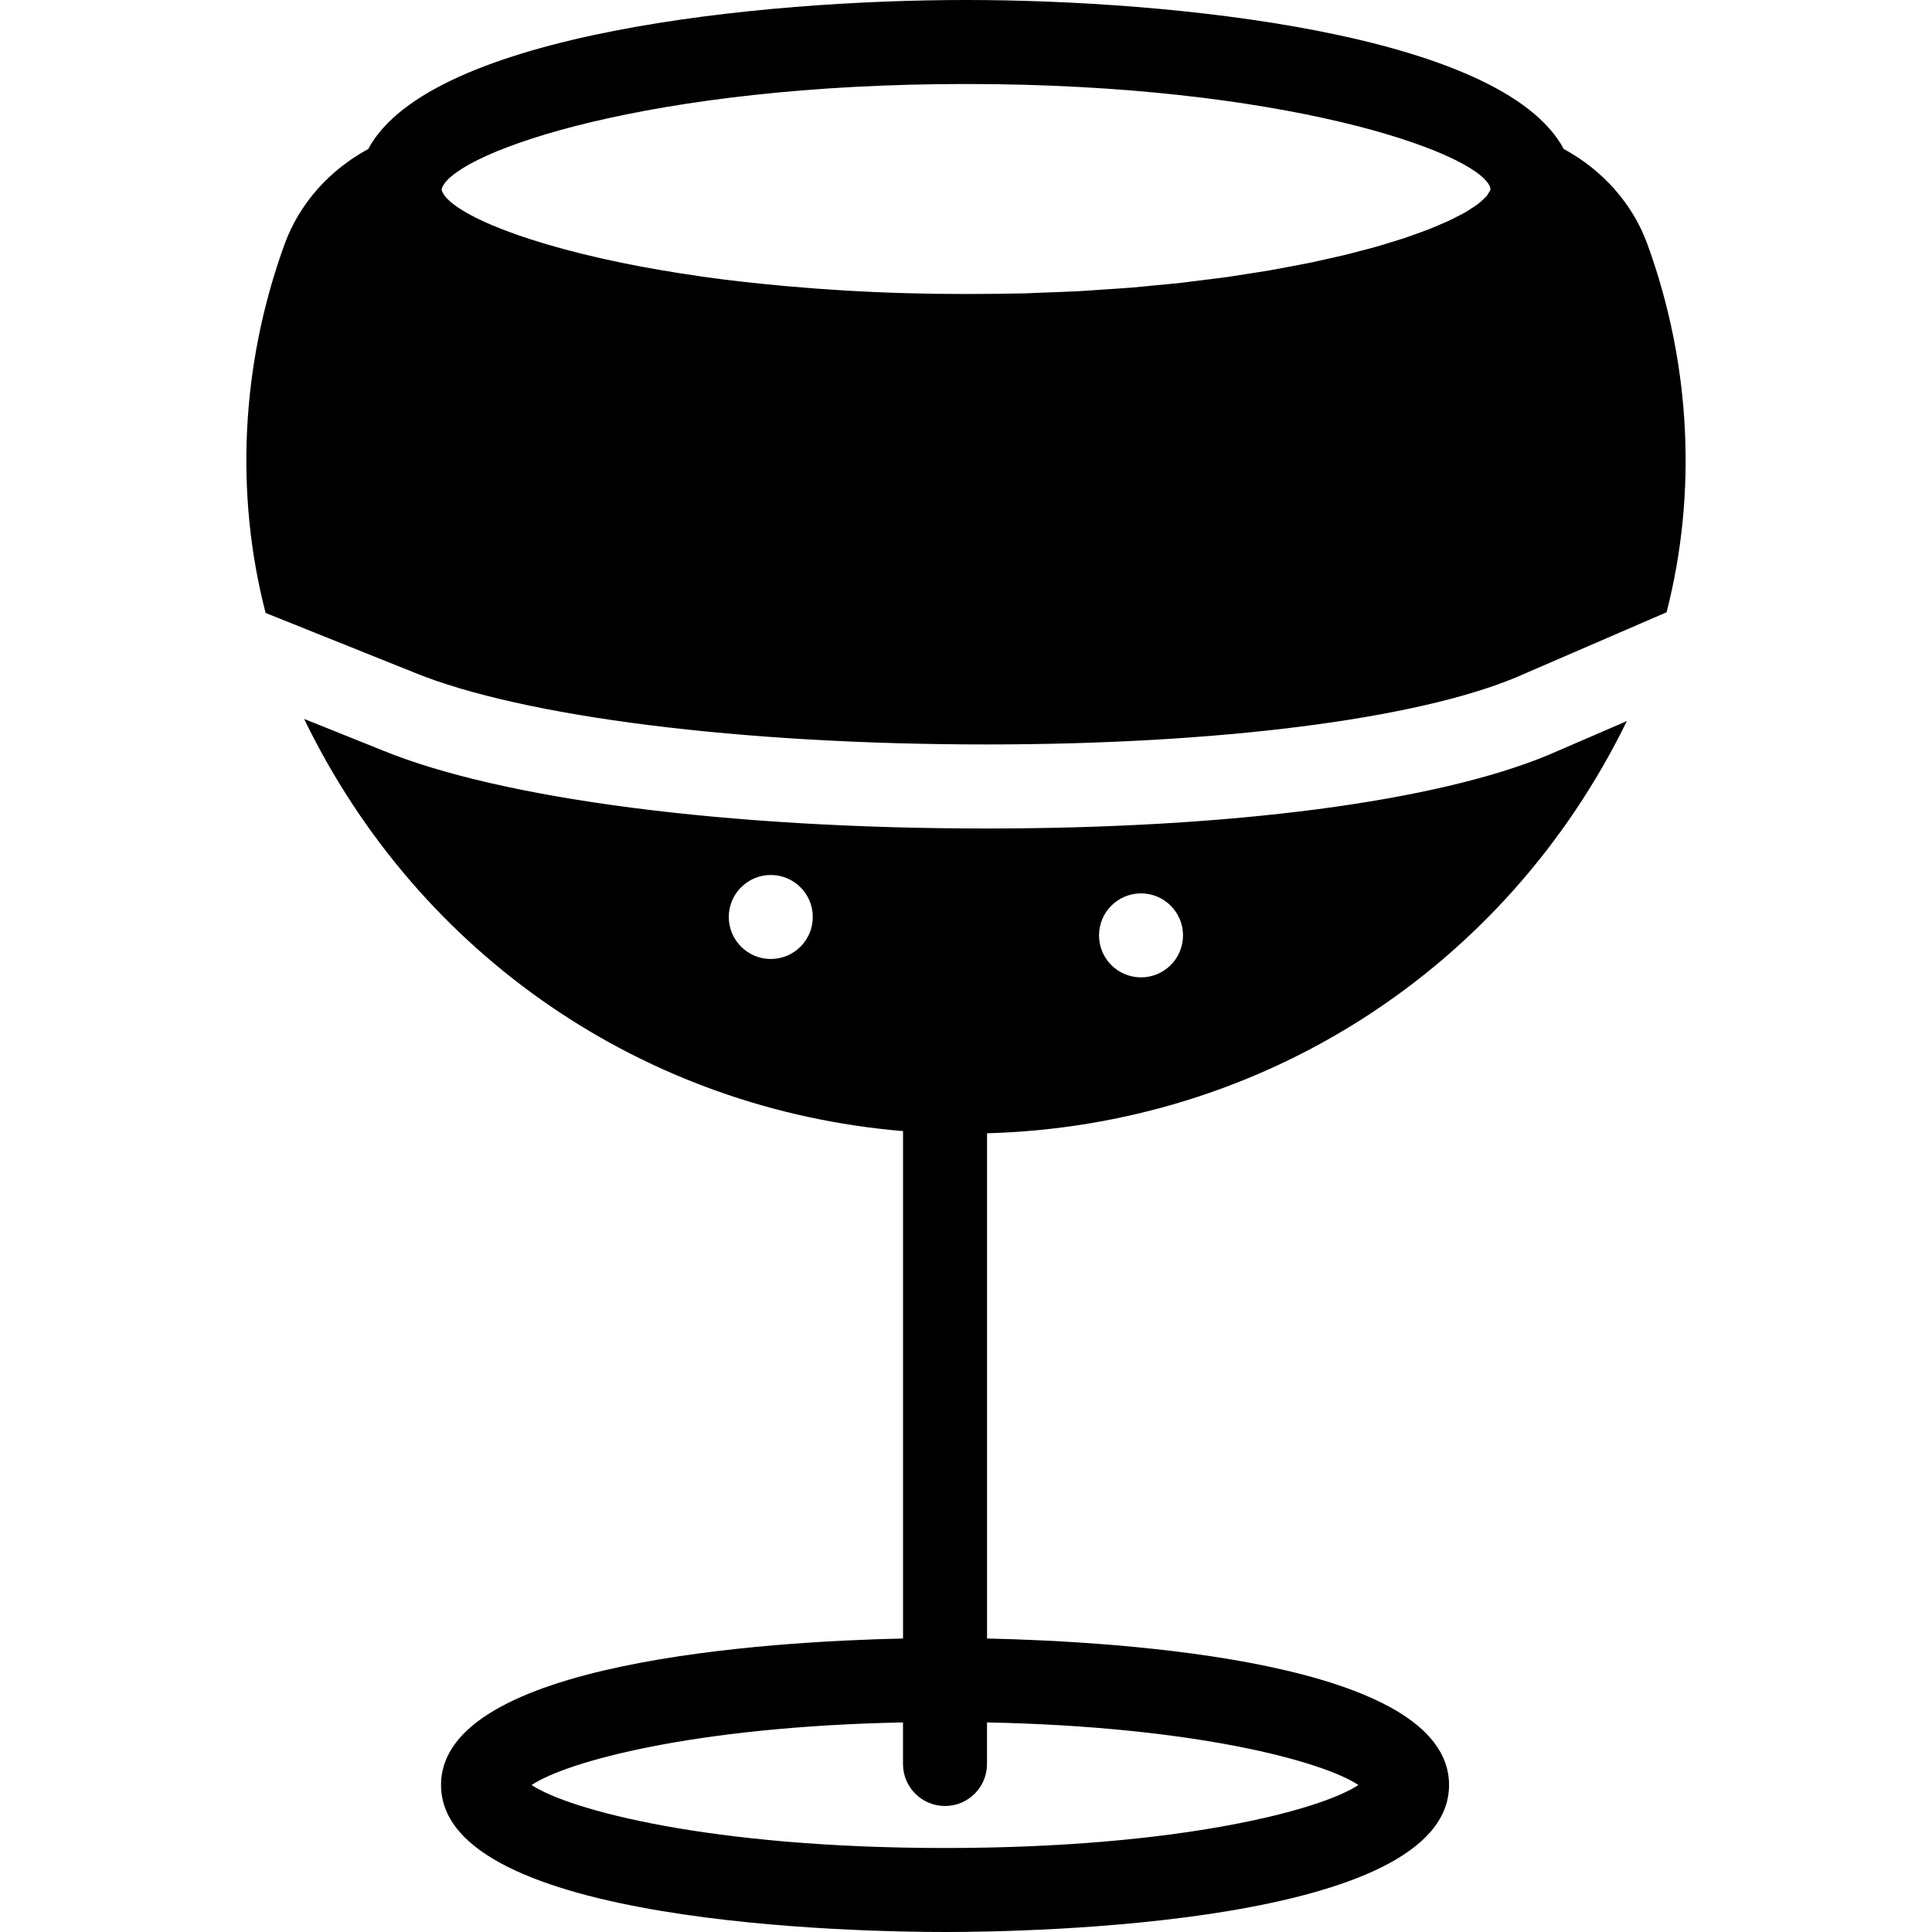 <?xml version="1.0" encoding="iso-8859-1"?>
<!-- Uploaded to: SVG Repo, www.svgrepo.com, Generator: SVG Repo Mixer Tools -->
<!DOCTYPE svg PUBLIC "-//W3C//DTD SVG 1.1//EN" "http://www.w3.org/Graphics/SVG/1.1/DTD/svg11.dtd">
<svg fill="#000000" height="800px" width="800px" version="1.1" id="Capa_1" xmlns="http://www.w3.org/2000/svg" xmlns:xlink="http://www.w3.org/1999/xlink" 
	 viewBox="0 0 46 46" xml:space="preserve">
<g>
	<path d="M23.487,19.726c-6.159,0-11.534-0.695-14.378-1.859l-1.866-0.749c0.005,0.01,0.008,0.02,0.013,0.03
		c2.736,5.623,8.107,9.269,14.245,9.783v12.081c-3.2,0.071-11,0.545-11,3.488c0,3.331,9.996,3.5,12,3.5s12-0.169,12-3.5
		c0-2.943-7.8-3.417-11-3.488V26.983c6.543-0.182,12.347-3.901,15.234-9.815l-1.85,0.8C34.207,19.087,29.328,19.726,23.487,19.726z
		 M18.352,22.833c-0.552,0-1-0.448-1-1c0-0.552,0.448-1,1-1c0.552,0,1,0.448,1,1C19.352,22.386,18.904,22.833,18.352,22.833z
		 M32.343,42.5C31.451,43.093,28.089,44,22.5,44s-8.952-0.907-9.843-1.5c0.837-0.557,3.853-1.39,8.843-1.49V42c0,0.553,0.448,1,1,1
		s1-0.447,1-1v-0.99C28.49,41.11,31.506,41.943,32.343,42.5z M27.167,23.271c-0.552,0-1-0.448-1-1c0-0.552,0.448-1,1-1
		c0.552,0,1,0.448,1,1C28.167,22.823,27.719,23.271,27.167,23.271z"/>
	<path d="M39.224,5.814c-0.355-0.976-1.077-1.77-1.992-2.267C35.748,0.781,27.864,0,23,0C18.135,0,10.251,0.781,8.767,3.548
		c-0.914,0.496-1.636,1.29-1.991,2.266c-1.044,2.87-1.184,5.953-0.452,8.78l3.536,1.418c2.584,1.058,7.803,1.713,13.627,1.713
		c5.504,0,10.22-0.598,12.614-1.599l3.579-1.548C40.407,11.756,40.266,8.68,39.224,5.814z M35.472,4.436l0.017,0.074
		c-0.009,0.027-0.028,0.056-0.046,0.084c-0.016,0.026-0.028,0.052-0.051,0.079c-0.027,0.031-0.066,0.064-0.102,0.097
		c-0.032,0.029-0.059,0.057-0.099,0.087c-0.044,0.033-0.1,0.068-0.153,0.102c-0.047,0.031-0.091,0.061-0.145,0.093
		c-0.06,0.035-0.132,0.07-0.201,0.105c-0.064,0.033-0.123,0.065-0.194,0.098c-0.074,0.035-0.161,0.07-0.243,0.105
		c-0.081,0.034-0.157,0.068-0.245,0.103c-0.09,0.035-0.192,0.07-0.289,0.105c-0.096,0.034-0.187,0.069-0.29,0.103
		c-0.106,0.035-0.224,0.069-0.337,0.104c-0.11,0.034-0.215,0.068-0.332,0.101c-0.122,0.035-0.256,0.068-0.386,0.102
		c-0.123,0.032-0.241,0.065-0.371,0.096c-0.138,0.033-0.289,0.065-0.435,0.098c-0.136,0.03-0.266,0.061-0.409,0.09
		c-0.155,0.032-0.322,0.061-0.484,0.092c-0.148,0.028-0.29,0.056-0.444,0.083c-0.175,0.03-0.363,0.057-0.547,0.086
		c-0.154,0.024-0.303,0.049-0.463,0.072c-0.191,0.027-0.394,0.05-0.593,0.075c-0.167,0.021-0.328,0.043-0.501,0.063
		c-0.206,0.023-0.425,0.042-0.639,0.062c-0.177,0.017-0.347,0.036-0.529,0.051c-0.244,0.02-0.502,0.035-0.755,0.052
		c-0.164,0.011-0.322,0.024-0.49,0.033c-0.302,0.016-0.616,0.027-0.93,0.038c-0.132,0.005-0.257,0.012-0.391,0.016
		C23.942,6.994,23.477,7,23,7c-0.48,0-0.947-0.006-1.403-0.019c-1.02-0.028-1.971-0.087-2.864-0.167
		c-0.702-0.063-1.37-0.137-1.989-0.224c-0.031-0.004-0.059-0.01-0.09-0.014c-0.668-0.096-1.289-0.204-1.854-0.32
		c-2.664-0.548-4.172-1.276-4.286-1.74l0.016-0.058C10.919,3.591,15.485,2,23,2C30.521,2,35.089,3.594,35.472,4.436z"/>
</g>
</svg>